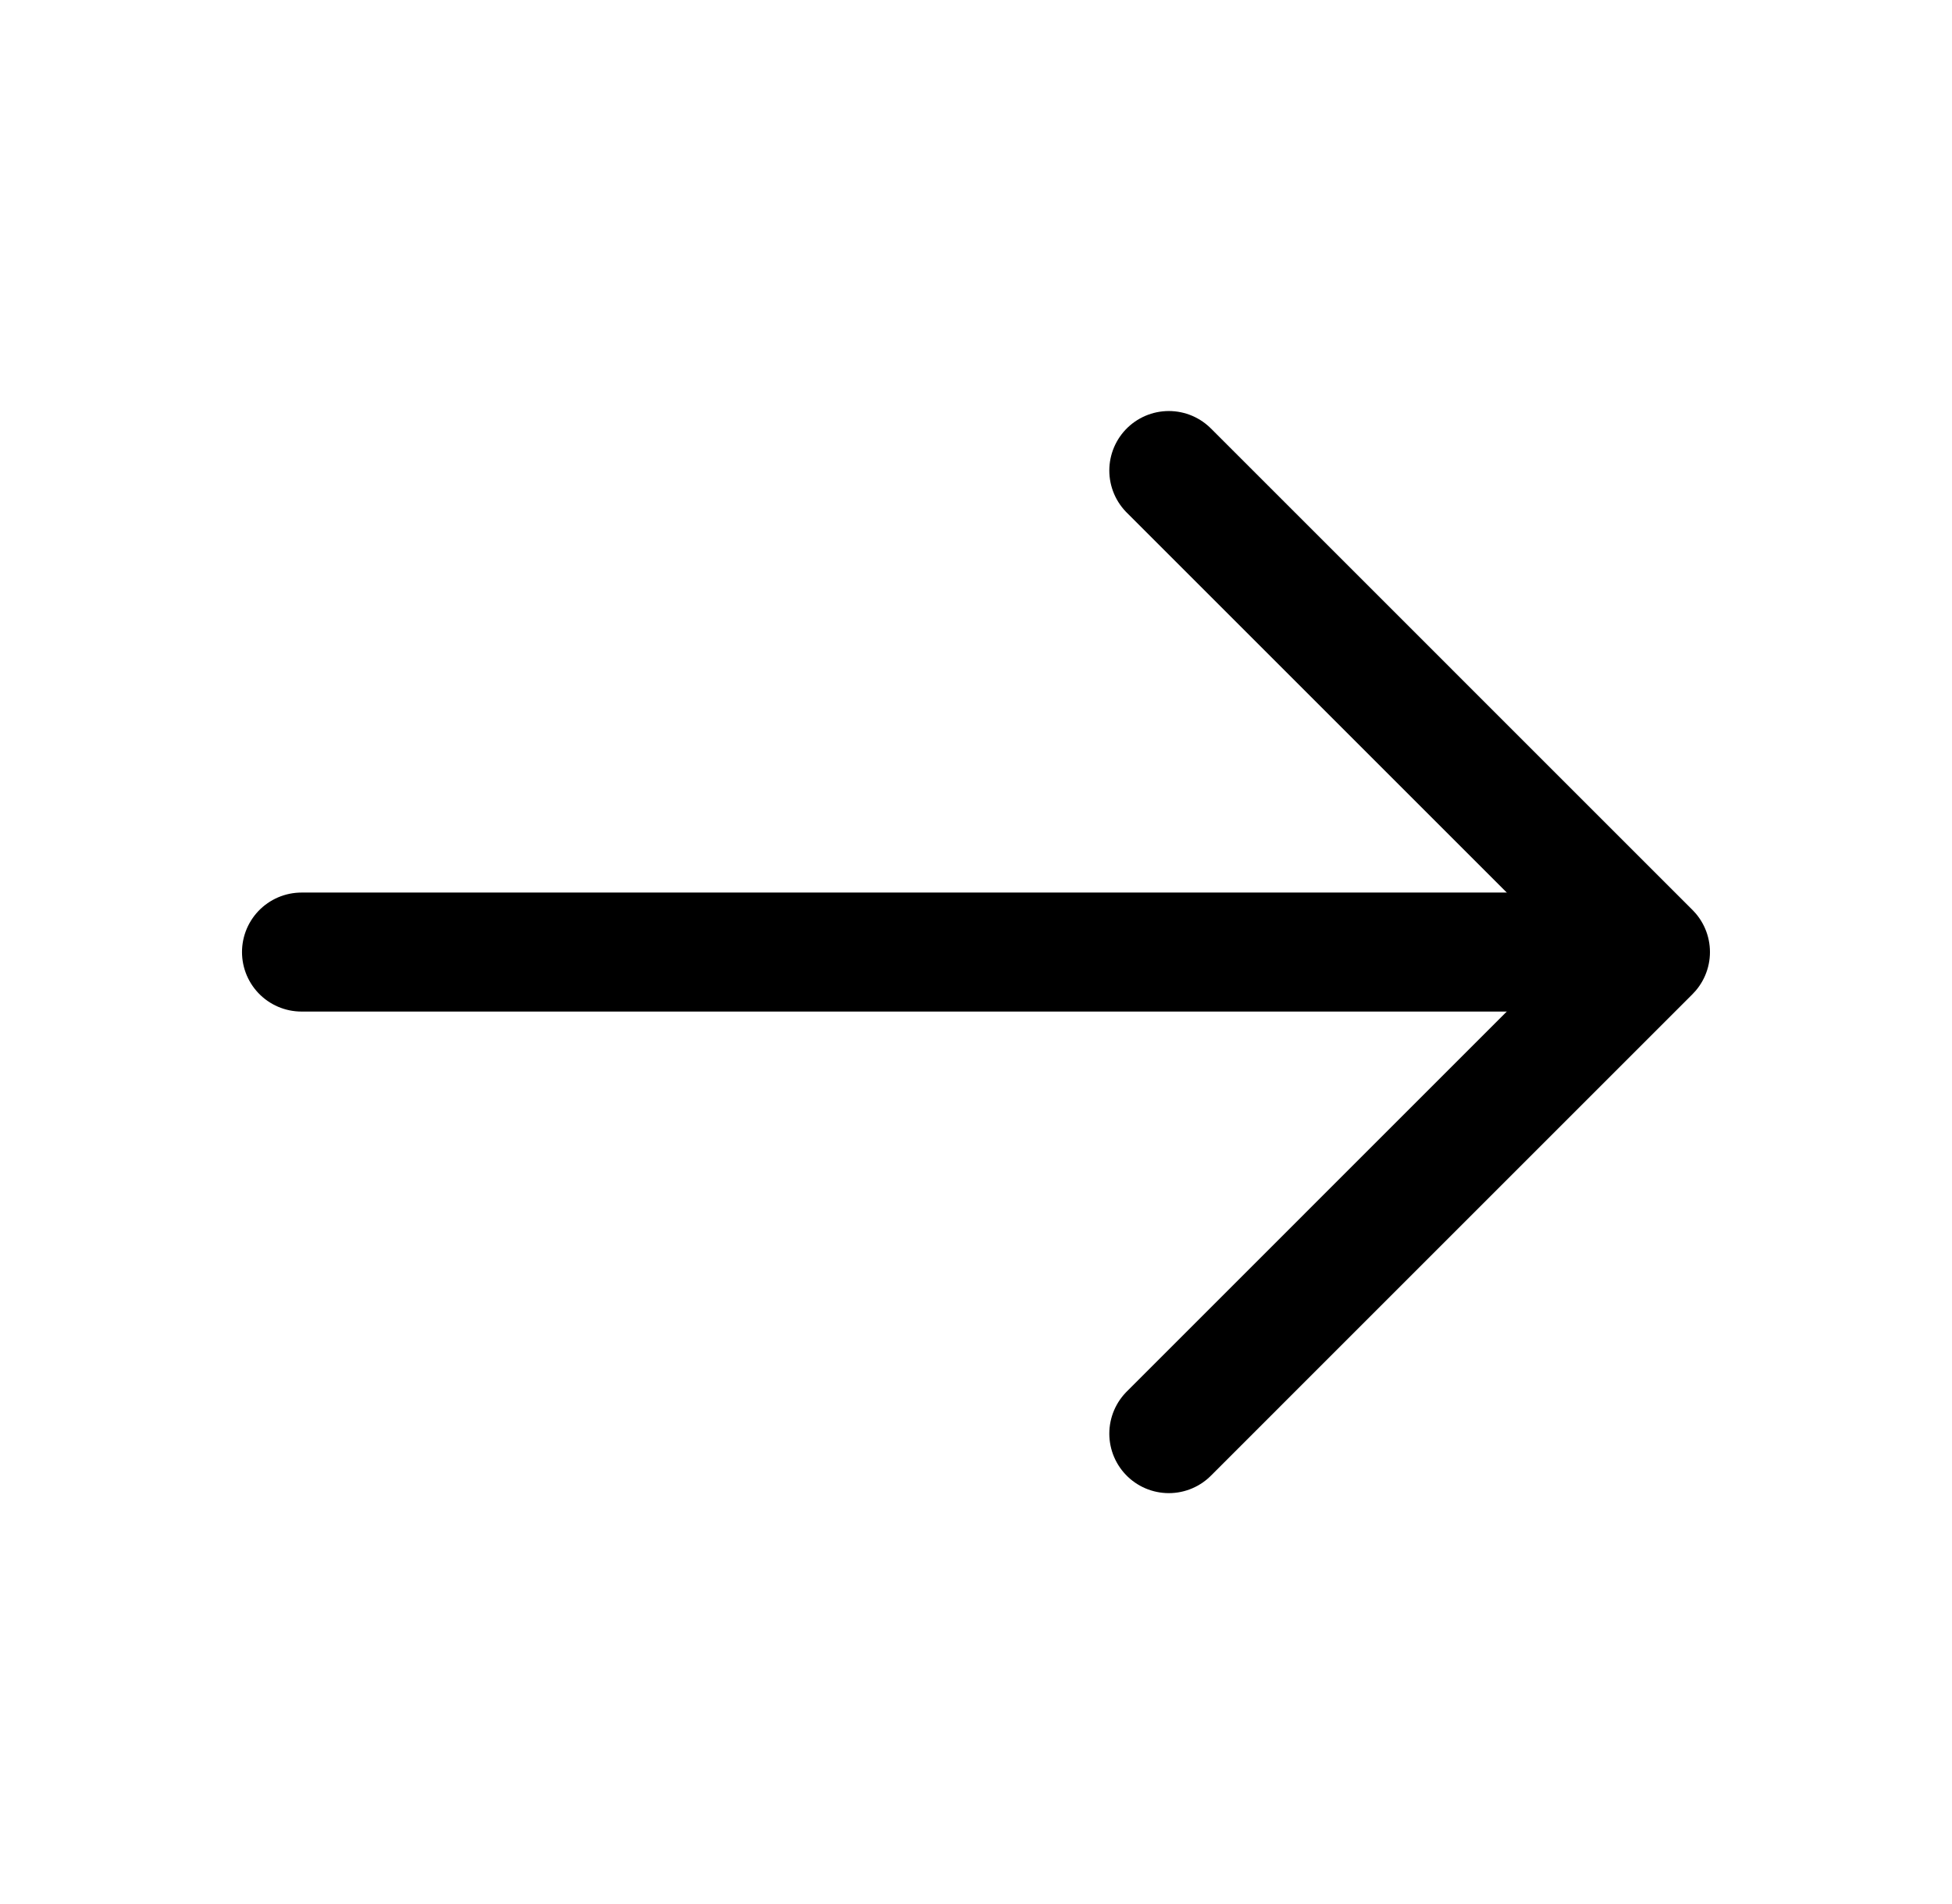 <svg width="41" height="40" viewBox="0 0 41 40" fill="none" xmlns="http://www.w3.org/2000/svg">
<g id="vuesax/linear/arrow-right">
<g id="arrow-right">
<path id="Vector" d="M24.55 9.885L34.666 20.001L24.55 30.118" stroke="black" stroke-width="2.5" stroke-miterlimit="10" stroke-linecap="round" stroke-linejoin="round"/>
<path id="Vector_2" d="M6.333 20.001H34.383" stroke="black" stroke-width="2.5" stroke-miterlimit="10" stroke-linecap="round" stroke-linejoin="round"/>
</g>
</g>
</svg>
